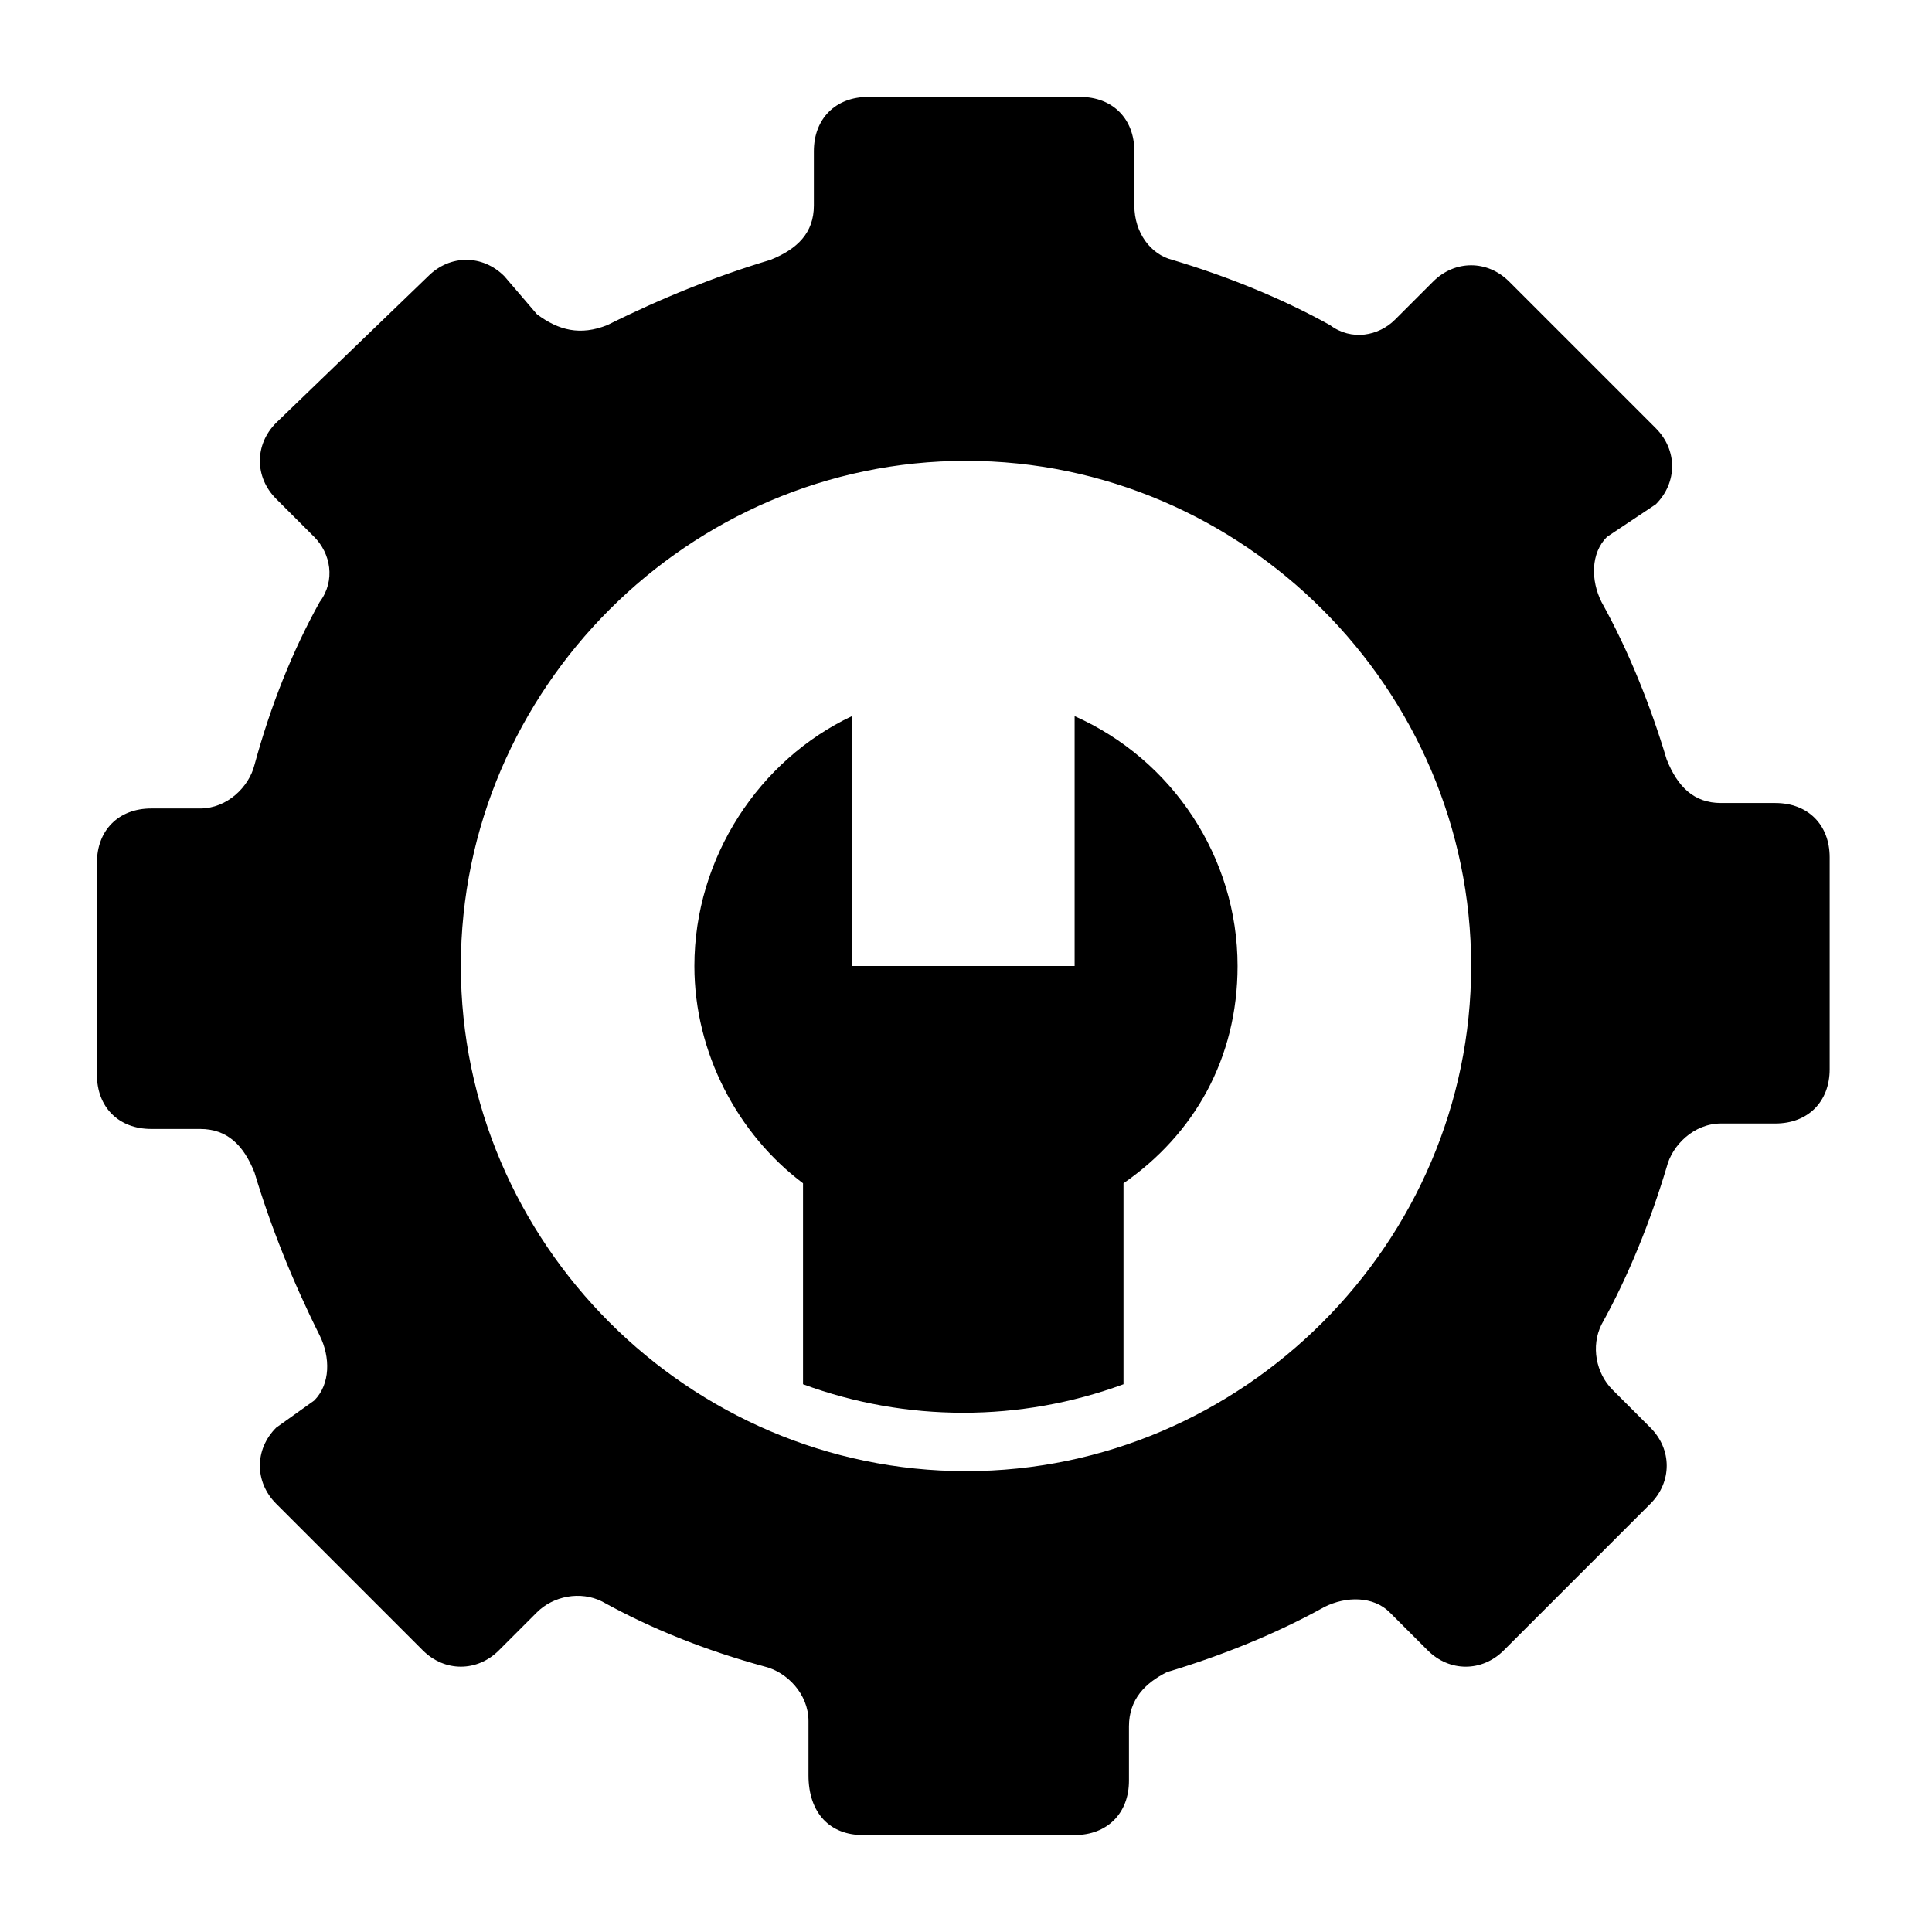 <?xml version="1.0" encoding="UTF-8"?>
<!-- Uploaded to: ICON Repo, www.svgrepo.com, Generator: ICON Repo Mixer Tools -->
<svg fill="#000000" width="800px" height="800px" version="1.1" viewBox="144 144 512 512" xmlns="http://www.w3.org/2000/svg">
 <g>
  <path d="m372.65 630.31h56.141c8.637 0 14.395-5.758 14.395-14.395v-14.395c0-7.199 4.32-11.516 10.078-14.395 14.395-4.32 28.789-10.078 41.746-17.273 5.758-2.879 12.957-2.879 17.273 1.441l10.078 10.078c5.758 5.758 14.395 5.758 20.152 0l38.867-38.867c5.758-5.758 5.758-14.395 0-20.152l-10.078-10.078c-4.32-4.32-5.758-11.516-2.879-17.273 7.199-12.957 12.957-27.352 17.273-41.746 1.441-5.758 7.199-11.516 14.395-11.516h14.395c8.637 0 14.395-5.758 14.395-14.395v-56.141c0-8.637-5.758-14.395-14.395-14.395h-14.395c-7.199 0-11.516-4.32-14.395-11.516-4.32-14.395-10.078-28.789-17.273-41.746-2.879-5.758-2.879-12.957 1.441-17.273l12.945-8.633c5.758-5.758 5.758-14.395 0-20.152l-38.867-38.867c-5.758-5.758-14.395-5.758-20.152 0l-10.078 10.078c-4.32 4.32-11.516 5.758-17.273 1.441-12.957-7.199-27.352-12.957-41.746-17.273-5.758-1.441-10.078-7.199-10.078-14.395v-14.395c0-8.637-5.758-14.395-14.395-14.395h-56.141c-8.637 0-14.395 5.758-14.395 14.395v14.395c0 7.199-4.32 11.516-11.516 14.395-14.395 4.32-28.789 10.078-43.184 17.273-7.188 2.879-12.945 1.438-18.703-2.879l-8.637-10.078c-5.758-5.758-14.395-5.758-20.152 0l-40.305 38.867c-5.758 5.758-5.758 14.395 0 20.152l10.078 10.078c4.32 4.32 5.758 11.516 1.441 17.273-7.199 12.957-12.957 27.352-17.273 43.184-1.441 5.758-7.199 11.516-14.395 11.516h-12.957c-8.637 0-14.395 5.758-14.395 14.395v56.141c0 8.637 5.758 14.395 14.395 14.395h12.957c7.199 0 11.516 4.32 14.395 11.516 4.32 14.395 10.078 28.789 17.273 43.184 2.879 5.758 2.879 12.957-1.441 17.273l-10.078 7.191c-5.758 5.758-5.758 14.395 0 20.152l38.867 38.867c5.758 5.758 14.395 5.758 20.152 0l10.078-10.078c4.32-4.32 11.516-5.758 17.273-2.879 12.957 7.199 27.352 12.957 43.184 17.273 5.758 1.441 11.516 7.199 11.516 14.395v14.395c-0.004 10.078 5.754 15.836 14.391 15.836zm-106.52-230.31c0-73.414 60.457-133.87 133.87-133.87s133.87 60.457 133.87 133.87-60.457 133.87-133.87 133.87c-73.414-0.004-133.87-60.461-133.87-133.87z"/>
  <path d="m471.97 400c0 24.473-11.516 44.625-30.23 57.578v53.262c-27.352 10.078-57.578 10.078-84.93 0v-53.262c-17.273-12.957-28.789-34.547-28.789-57.578 0-28.789 17.273-54.699 41.746-66.215v66.215h59.02v-66.215c25.91 11.516 43.184 37.426 43.184 66.215z"/>
 </g>
</svg>